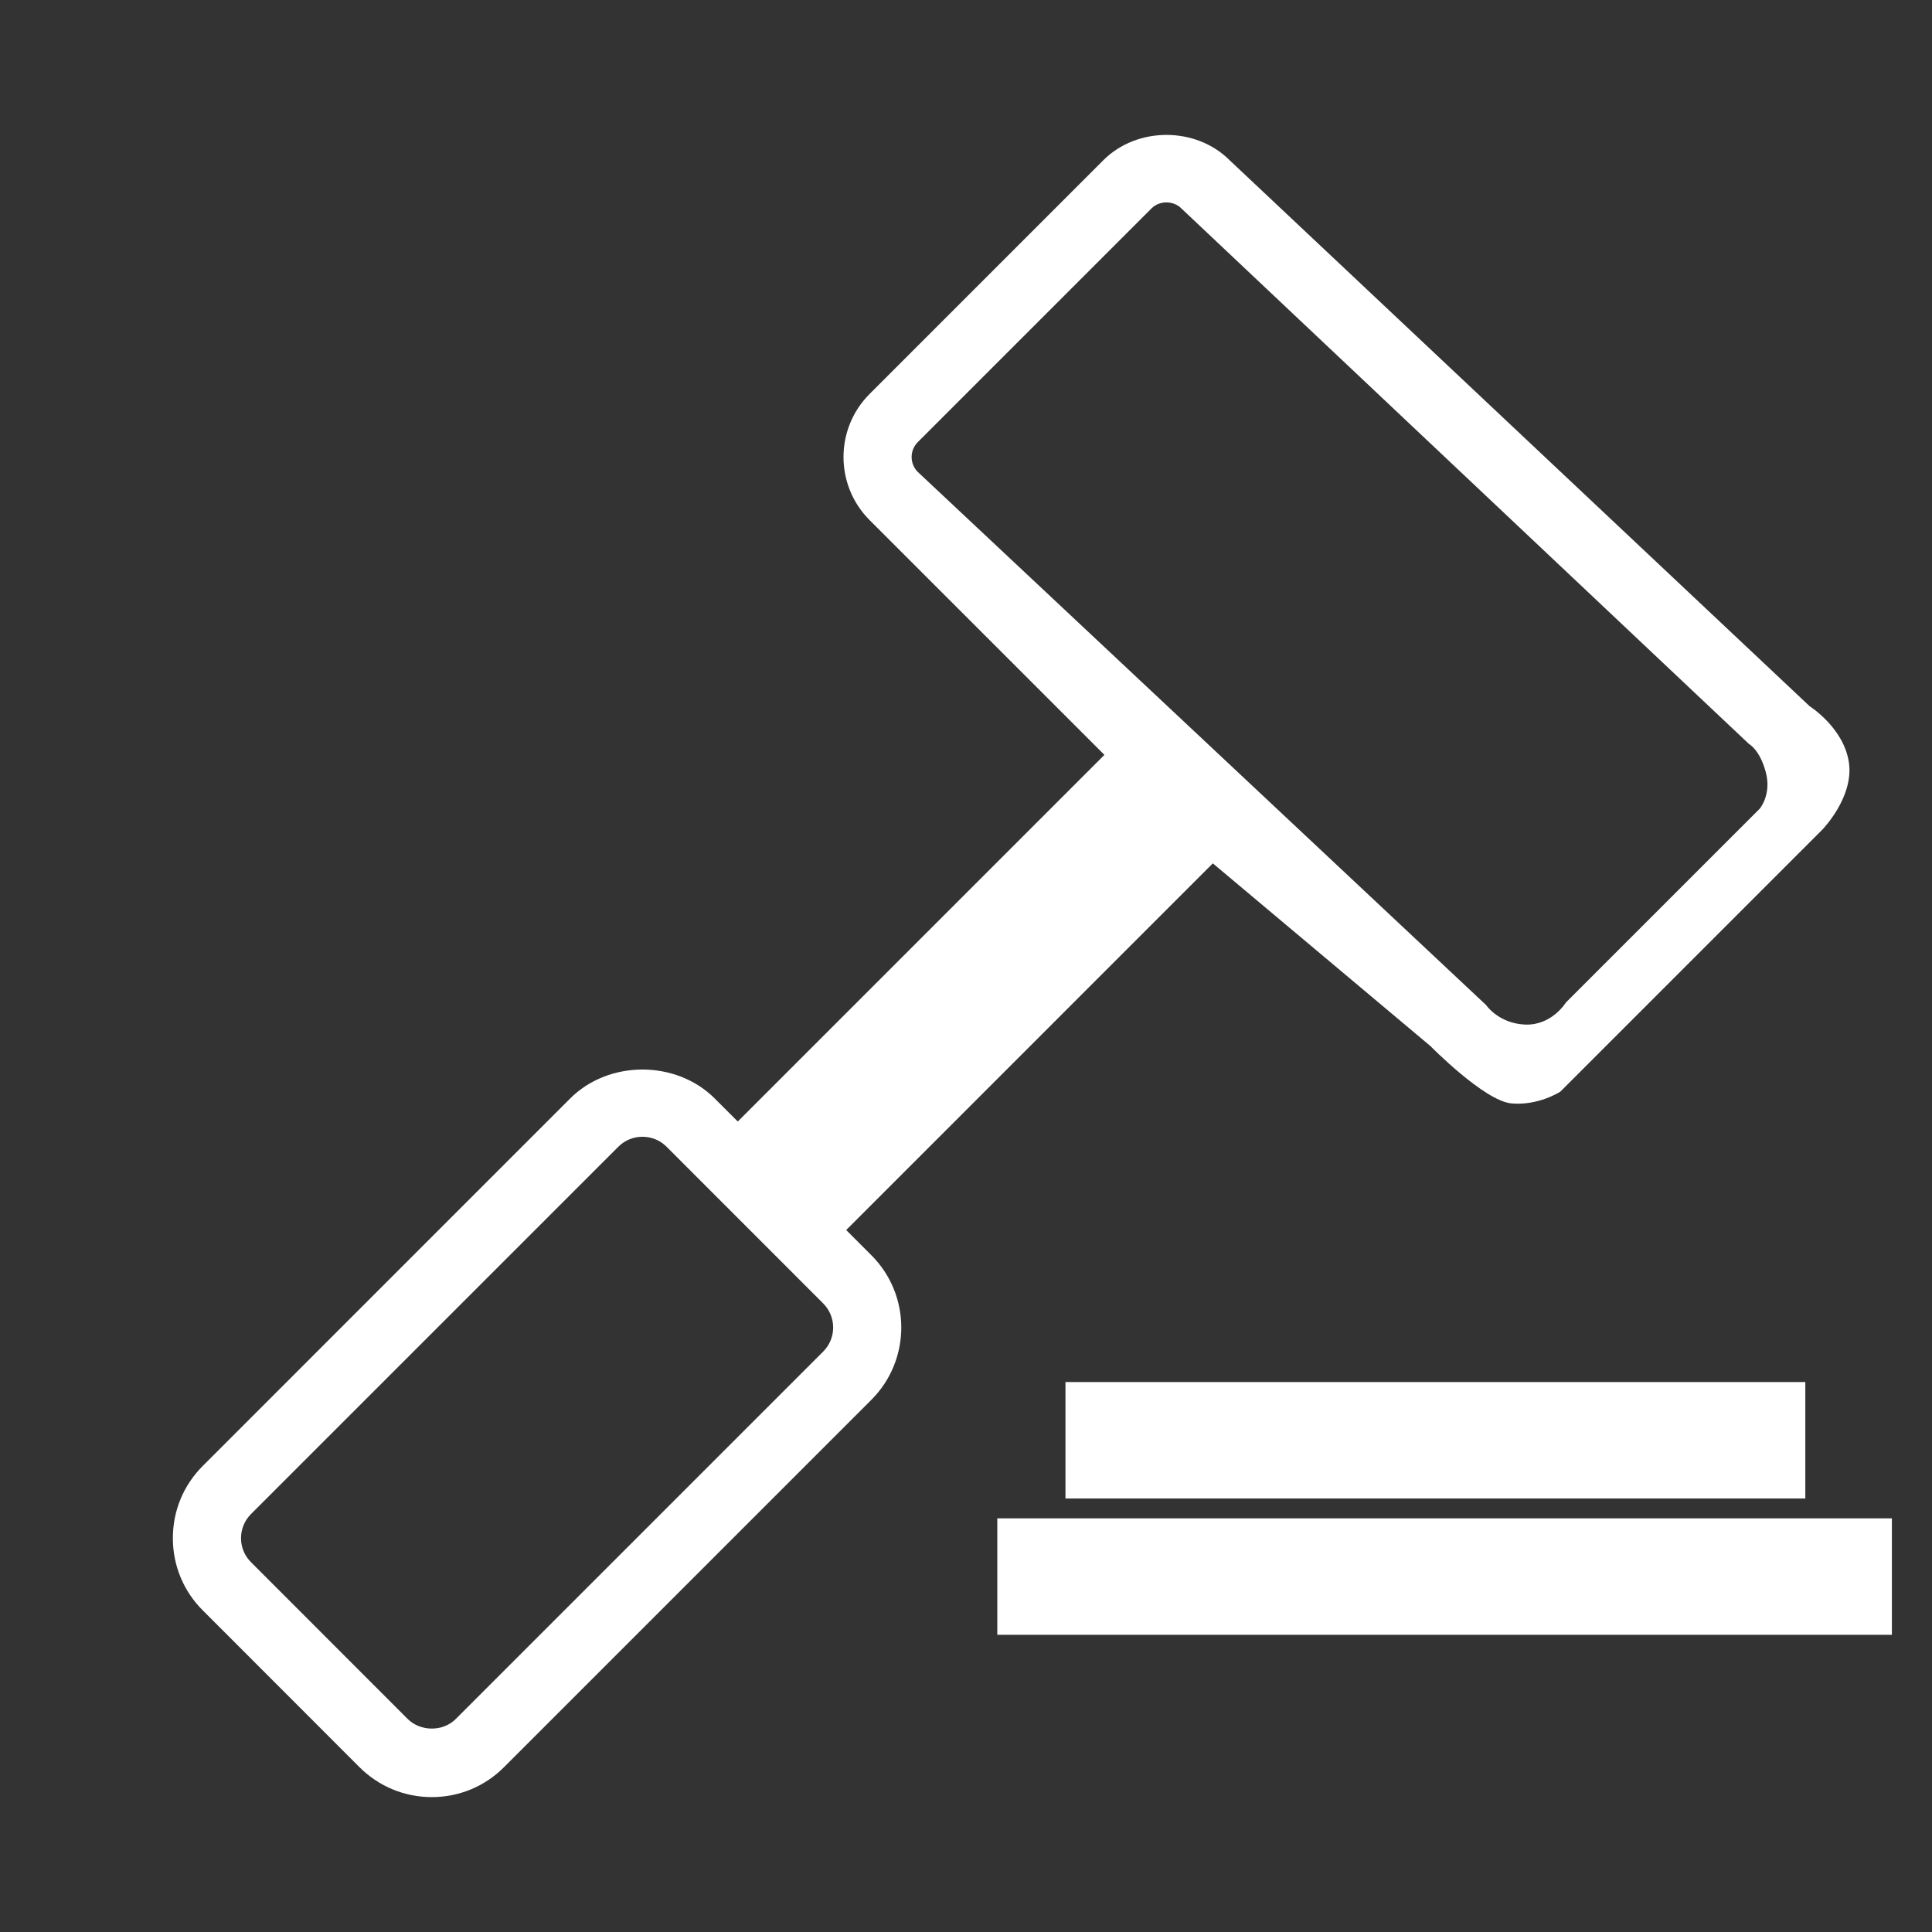 <?xml version="1.0" encoding="utf-8"?>
<!-- Generator: Adobe Illustrator 16.0.0, SVG Export Plug-In . SVG Version: 6.00 Build 0)  -->
<!DOCTYPE svg PUBLIC "-//W3C//DTD SVG 1.1//EN" "http://www.w3.org/Graphics/SVG/1.1/DTD/svg11.dtd">
<svg version="1.1" id="Layer_1" xmlns="http://www.w3.org/2000/svg" xmlns:xlink="http://www.w3.org/1999/xlink" x="0px" y="0px"
	 width="56.689px" height="56.689px" viewBox="0 0 56.689 56.689" enable-background="new 0 0 56.689 56.689" xml:space="preserve">
<rect x="0" y="0" width="56.689" height="56.689" fill="#333333" stroke="none"/>
<path fill="#FFFFFF" d="M54.251,22.376c-0.148-1.021-1.151-1.653-1.151-1.653L36.077,4.699c-0.988-0.987-2.713-0.987-3.701,0.001
	l-6.86,6.86c-1.021,1.02-1.021,2.68,0,3.701l6.89,6.889L21.648,32.908l-0.677-0.677c-1.134-1.131-3.106-1.132-4.241,0.001
	L5.951,43.012c-0.567,0.566-0.88,1.32-0.879,2.124c0.001,0.801,0.313,1.554,0.879,2.117l4.596,4.599
	c0.566,0.565,1.32,0.879,2.122,0.879c0.803,0,1.557-0.313,2.12-0.879l10.779-10.779c1.17-1.17,1.17-3.072,0-4.242l-0.739-0.739
	l10.758-10.759l6.385,5.361c0,0,1.58,1.607,2.373,1.682s1.438-0.344,1.438-0.344l7.688-7.688
	C53.469,24.344,54.399,23.397,54.251,22.376z M24.154,39.658l-10.78,10.78c-0.376,0.377-1.036,0.375-1.413-0.001l-4.597-4.6
	C7.176,45.65,7.072,45.4,7.072,45.133s0.104-0.519,0.293-0.708l10.778-10.777c0.188-0.188,0.439-0.293,0.708-0.293
	c0.268,0,0.519,0.104,0.707,0.292l4.596,4.598C24.544,38.634,24.544,39.269,24.154,39.658z M44.751,30.063
	c-0.781-0.031-1.145-0.572-1.145-0.572L26.93,13.848c-0.241-0.241-0.241-0.634-0.001-0.874l6.86-6.86
	c0.232-0.234,0.642-0.232,0.873,0l16.658,15.717c0,0,0.316,0.166,0.492,0.826s-0.178,1.072-0.178,1.072l-5.688,5.688
	C45.948,29.417,45.532,30.094,44.751,30.063z"/>
<rect x="31.263" y="40.552" fill="#FFFFFF" width="21.709" height="3.417"/>
<rect x="29.263" y="44.552" fill="#FFFFFF" width="26.249" height="3.417"/>
</svg>
